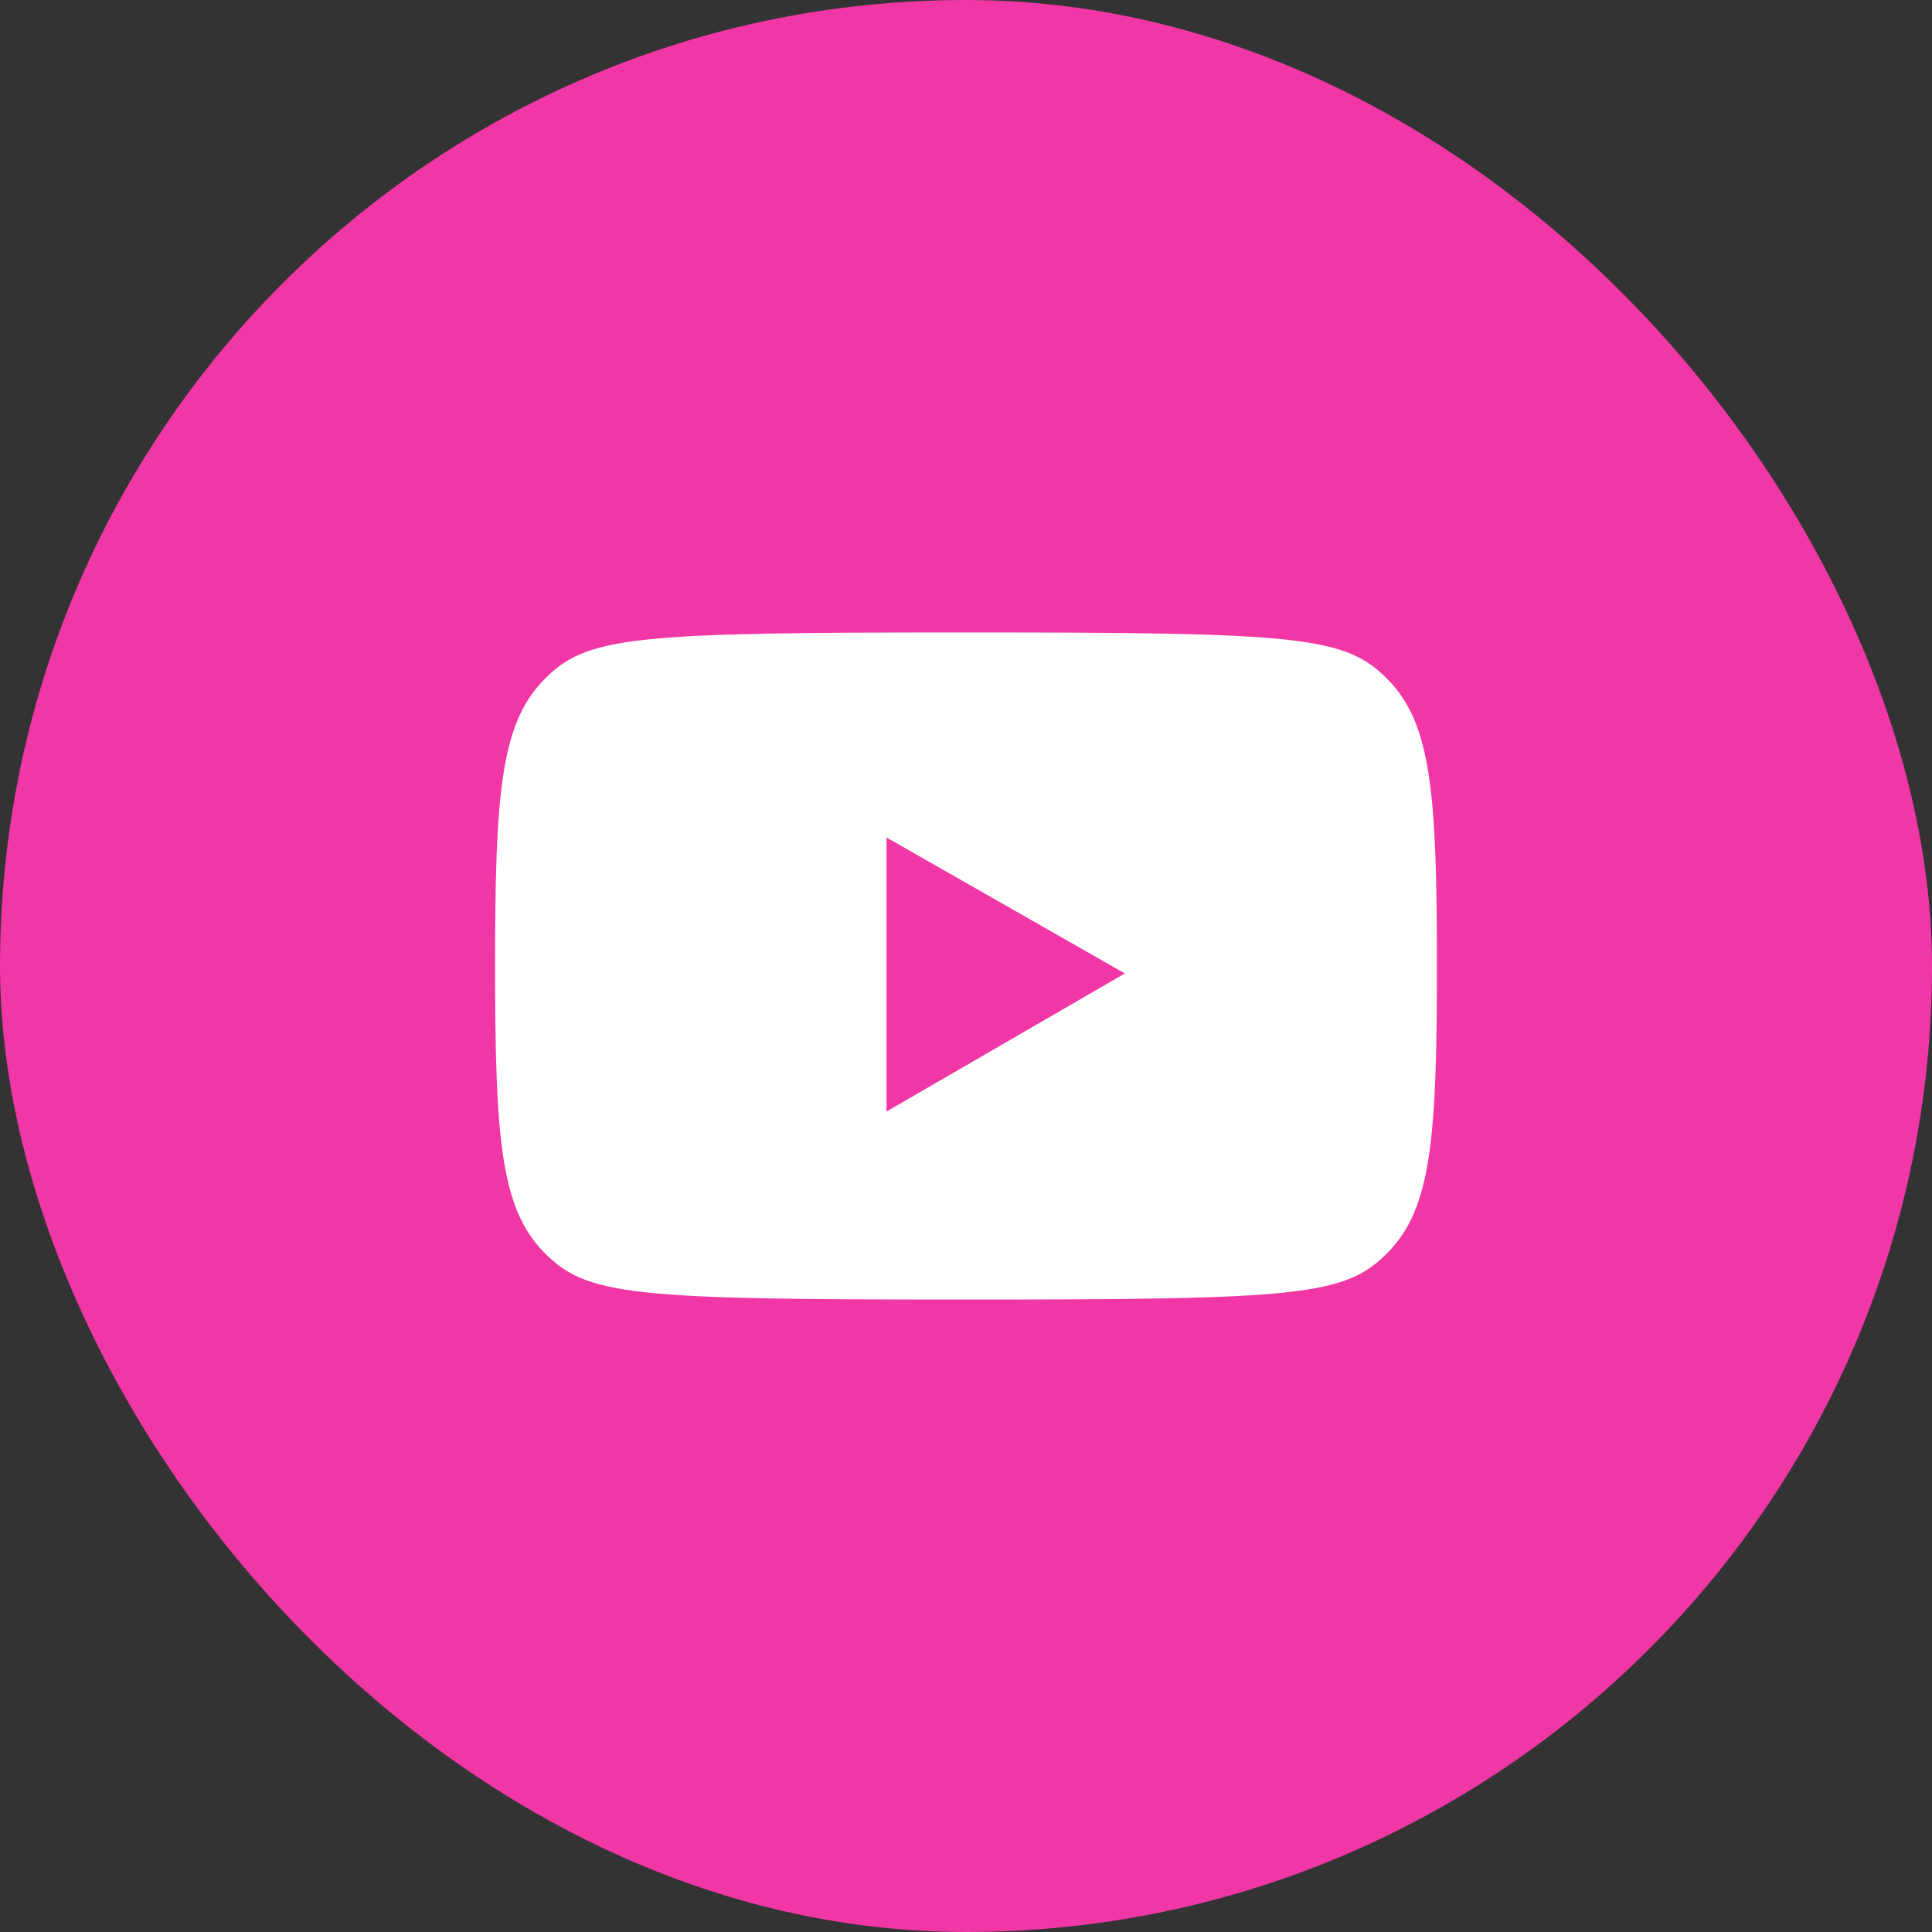 <?xml version="1.0" encoding="UTF-8"?> <svg xmlns="http://www.w3.org/2000/svg" width="40" height="40" viewBox="0 0 40 40" fill="none"><rect x="0" y="0" width="40" height="40" fill="#333333" stroke="none"/><rect width="40" height="40" rx="20" fill="#F037A5"></rect><path d="M28.745 14.08C29.634 14.994 29.75 16.446 29.75 20C29.75 23.554 29.634 25.006 28.745 25.92C27.857 26.834 26.931 26.906 20 26.906C13.069 26.906 12.143 26.834 11.255 25.92C10.366 25.006 10.25 23.554 10.25 20C10.25 16.446 10.366 14.994 11.255 14.08C12.143 13.166 13.069 13.094 20 13.094C26.931 13.094 27.857 13.166 28.745 14.08ZM18.355 23.013L23.289 20.154L18.355 17.34V23.013Z" fill="white"></path></svg> 